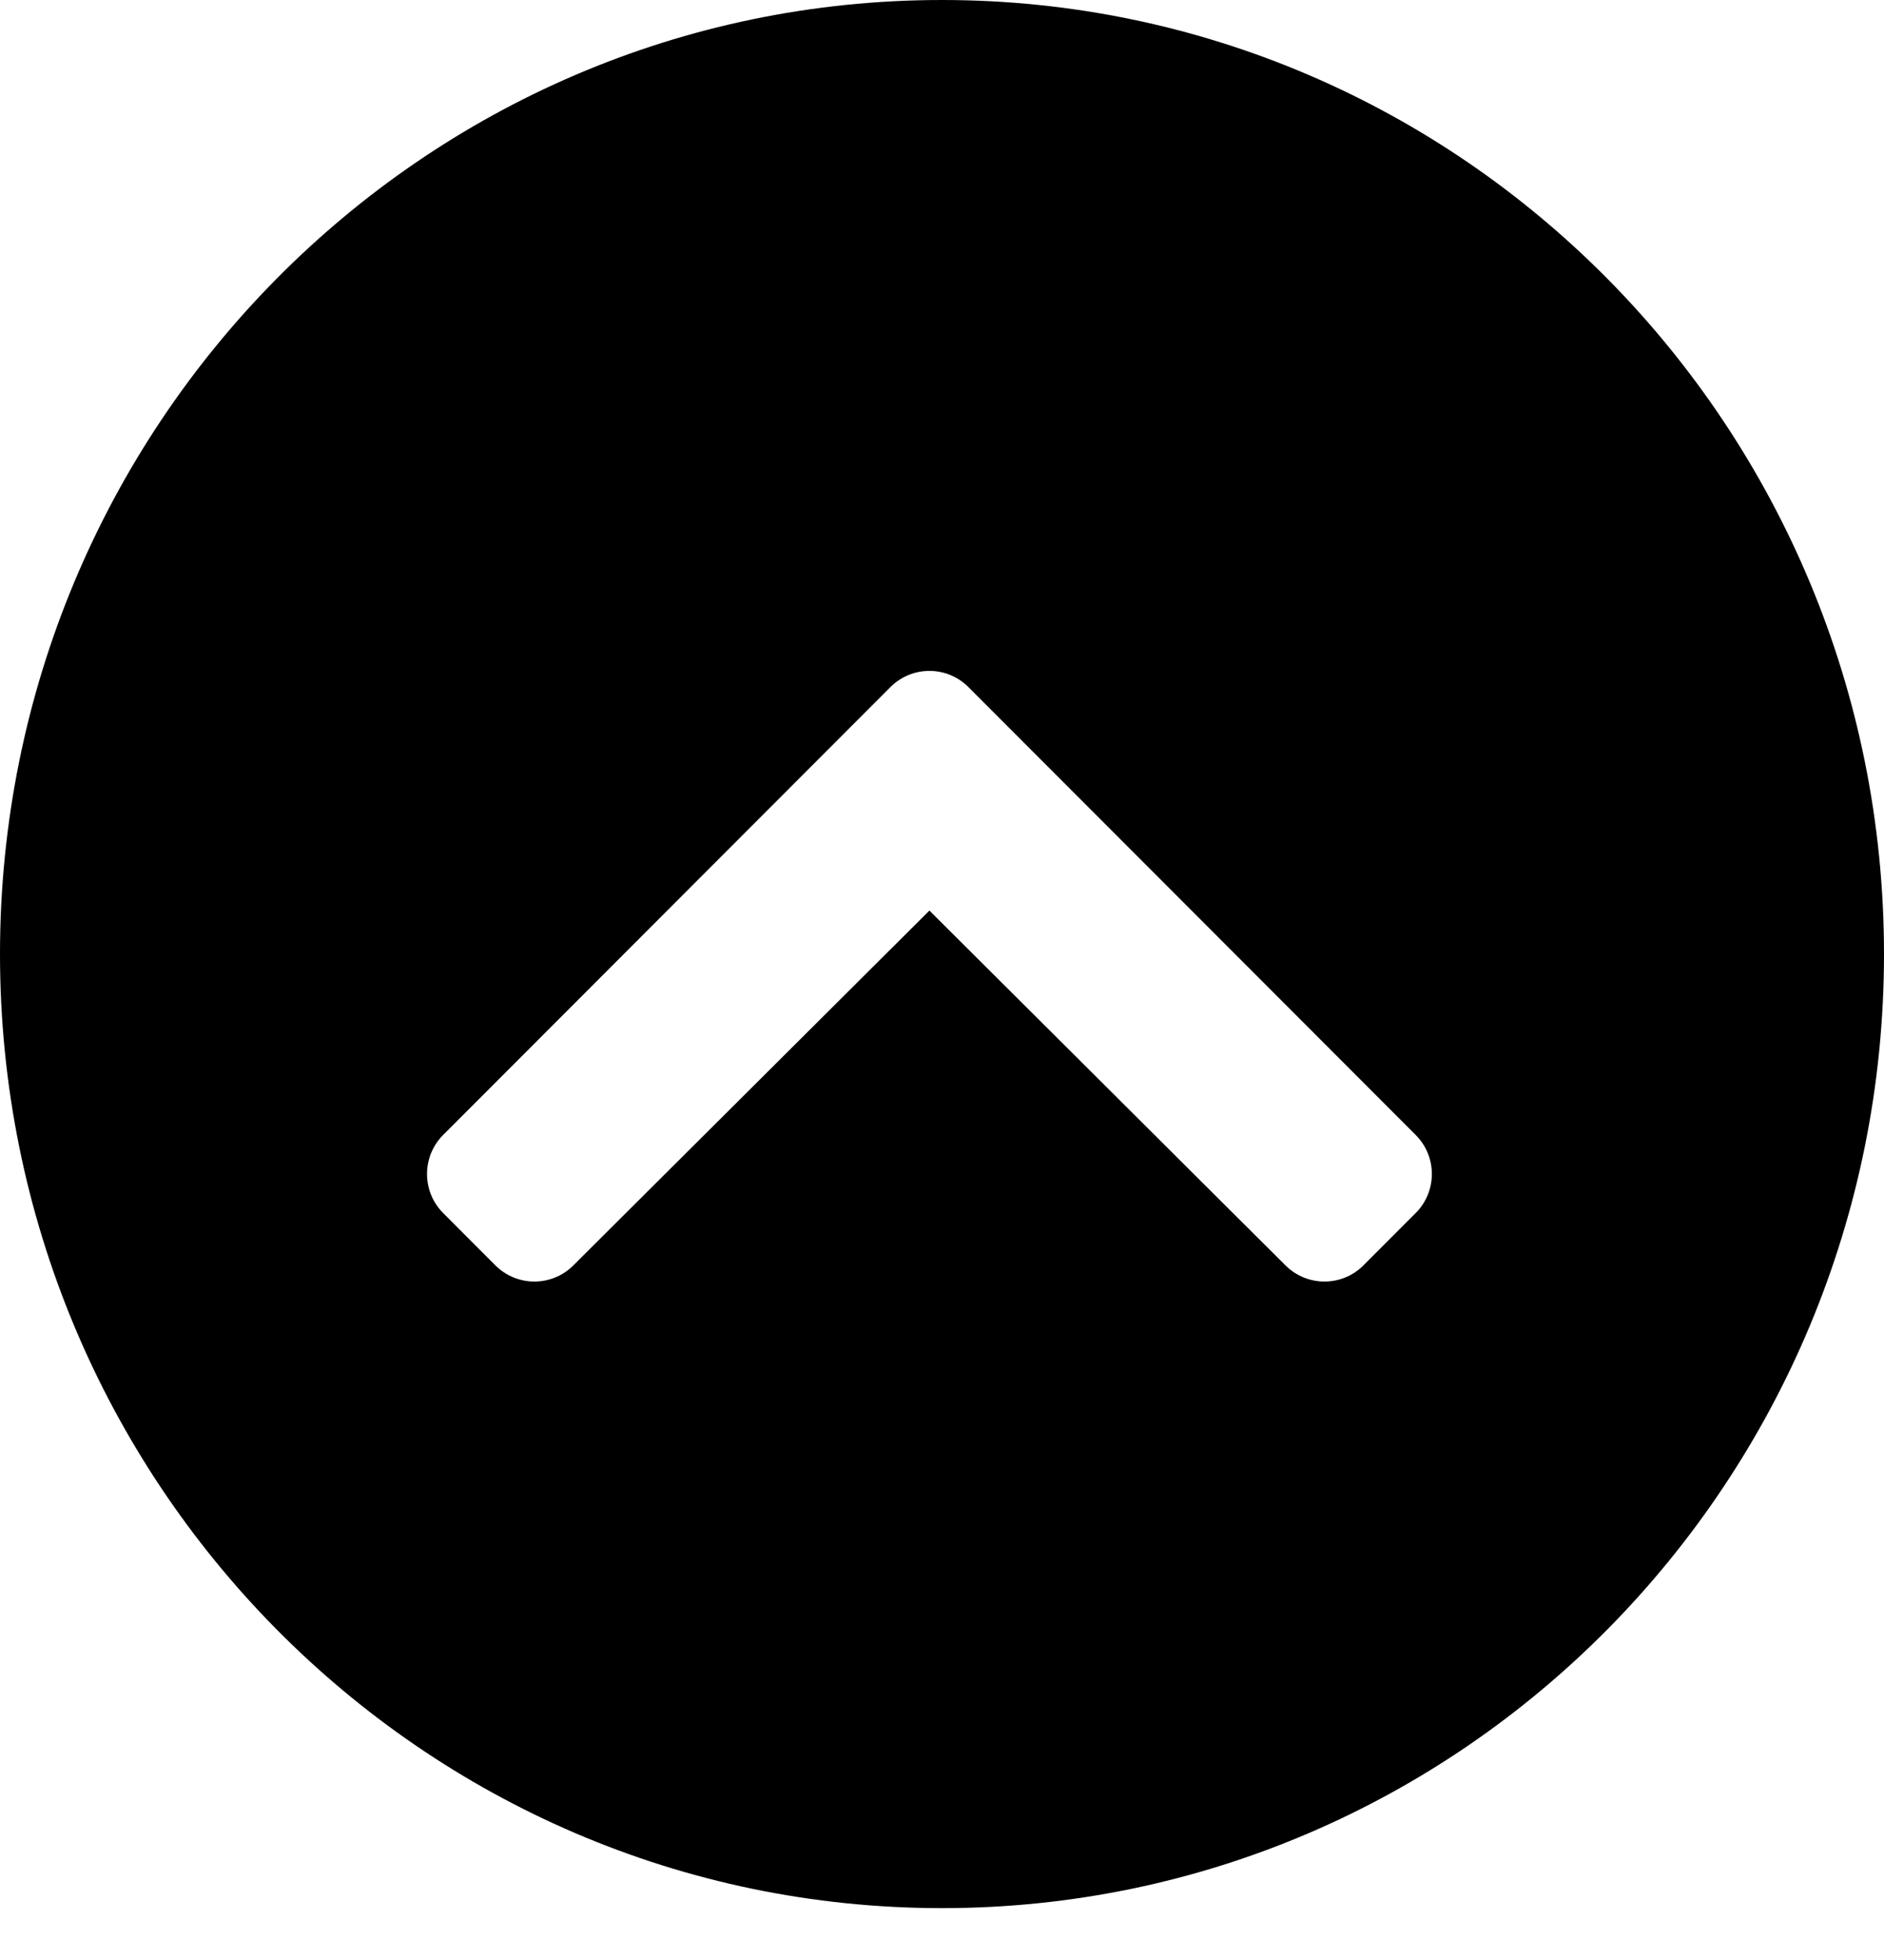 <svg width="25" height="26" viewBox="0 0 25 26" fill="none" xmlns="http://www.w3.org/2000/svg">
<path fill-rule="evenodd" clip-rule="evenodd" d="M12.5 25.312C19.404 25.312 25 19.646 25 12.656C25 5.666 19.404 0 12.5 0C5.596 0 0 5.666 0 12.656C0 19.646 5.596 25.312 12.5 25.312ZM5.881 15.055L11.815 9.115C12.101 8.828 12.565 8.828 12.851 9.115L18.785 15.055C19.072 15.341 19.072 15.806 18.785 16.092L18.093 16.785C17.808 17.071 17.345 17.072 17.058 16.786L12.333 12.079L7.608 16.786C7.322 17.072 6.859 17.071 6.573 16.785L5.881 16.092C5.595 15.806 5.595 15.341 5.881 15.055Z" fill="black"/>
</svg>
